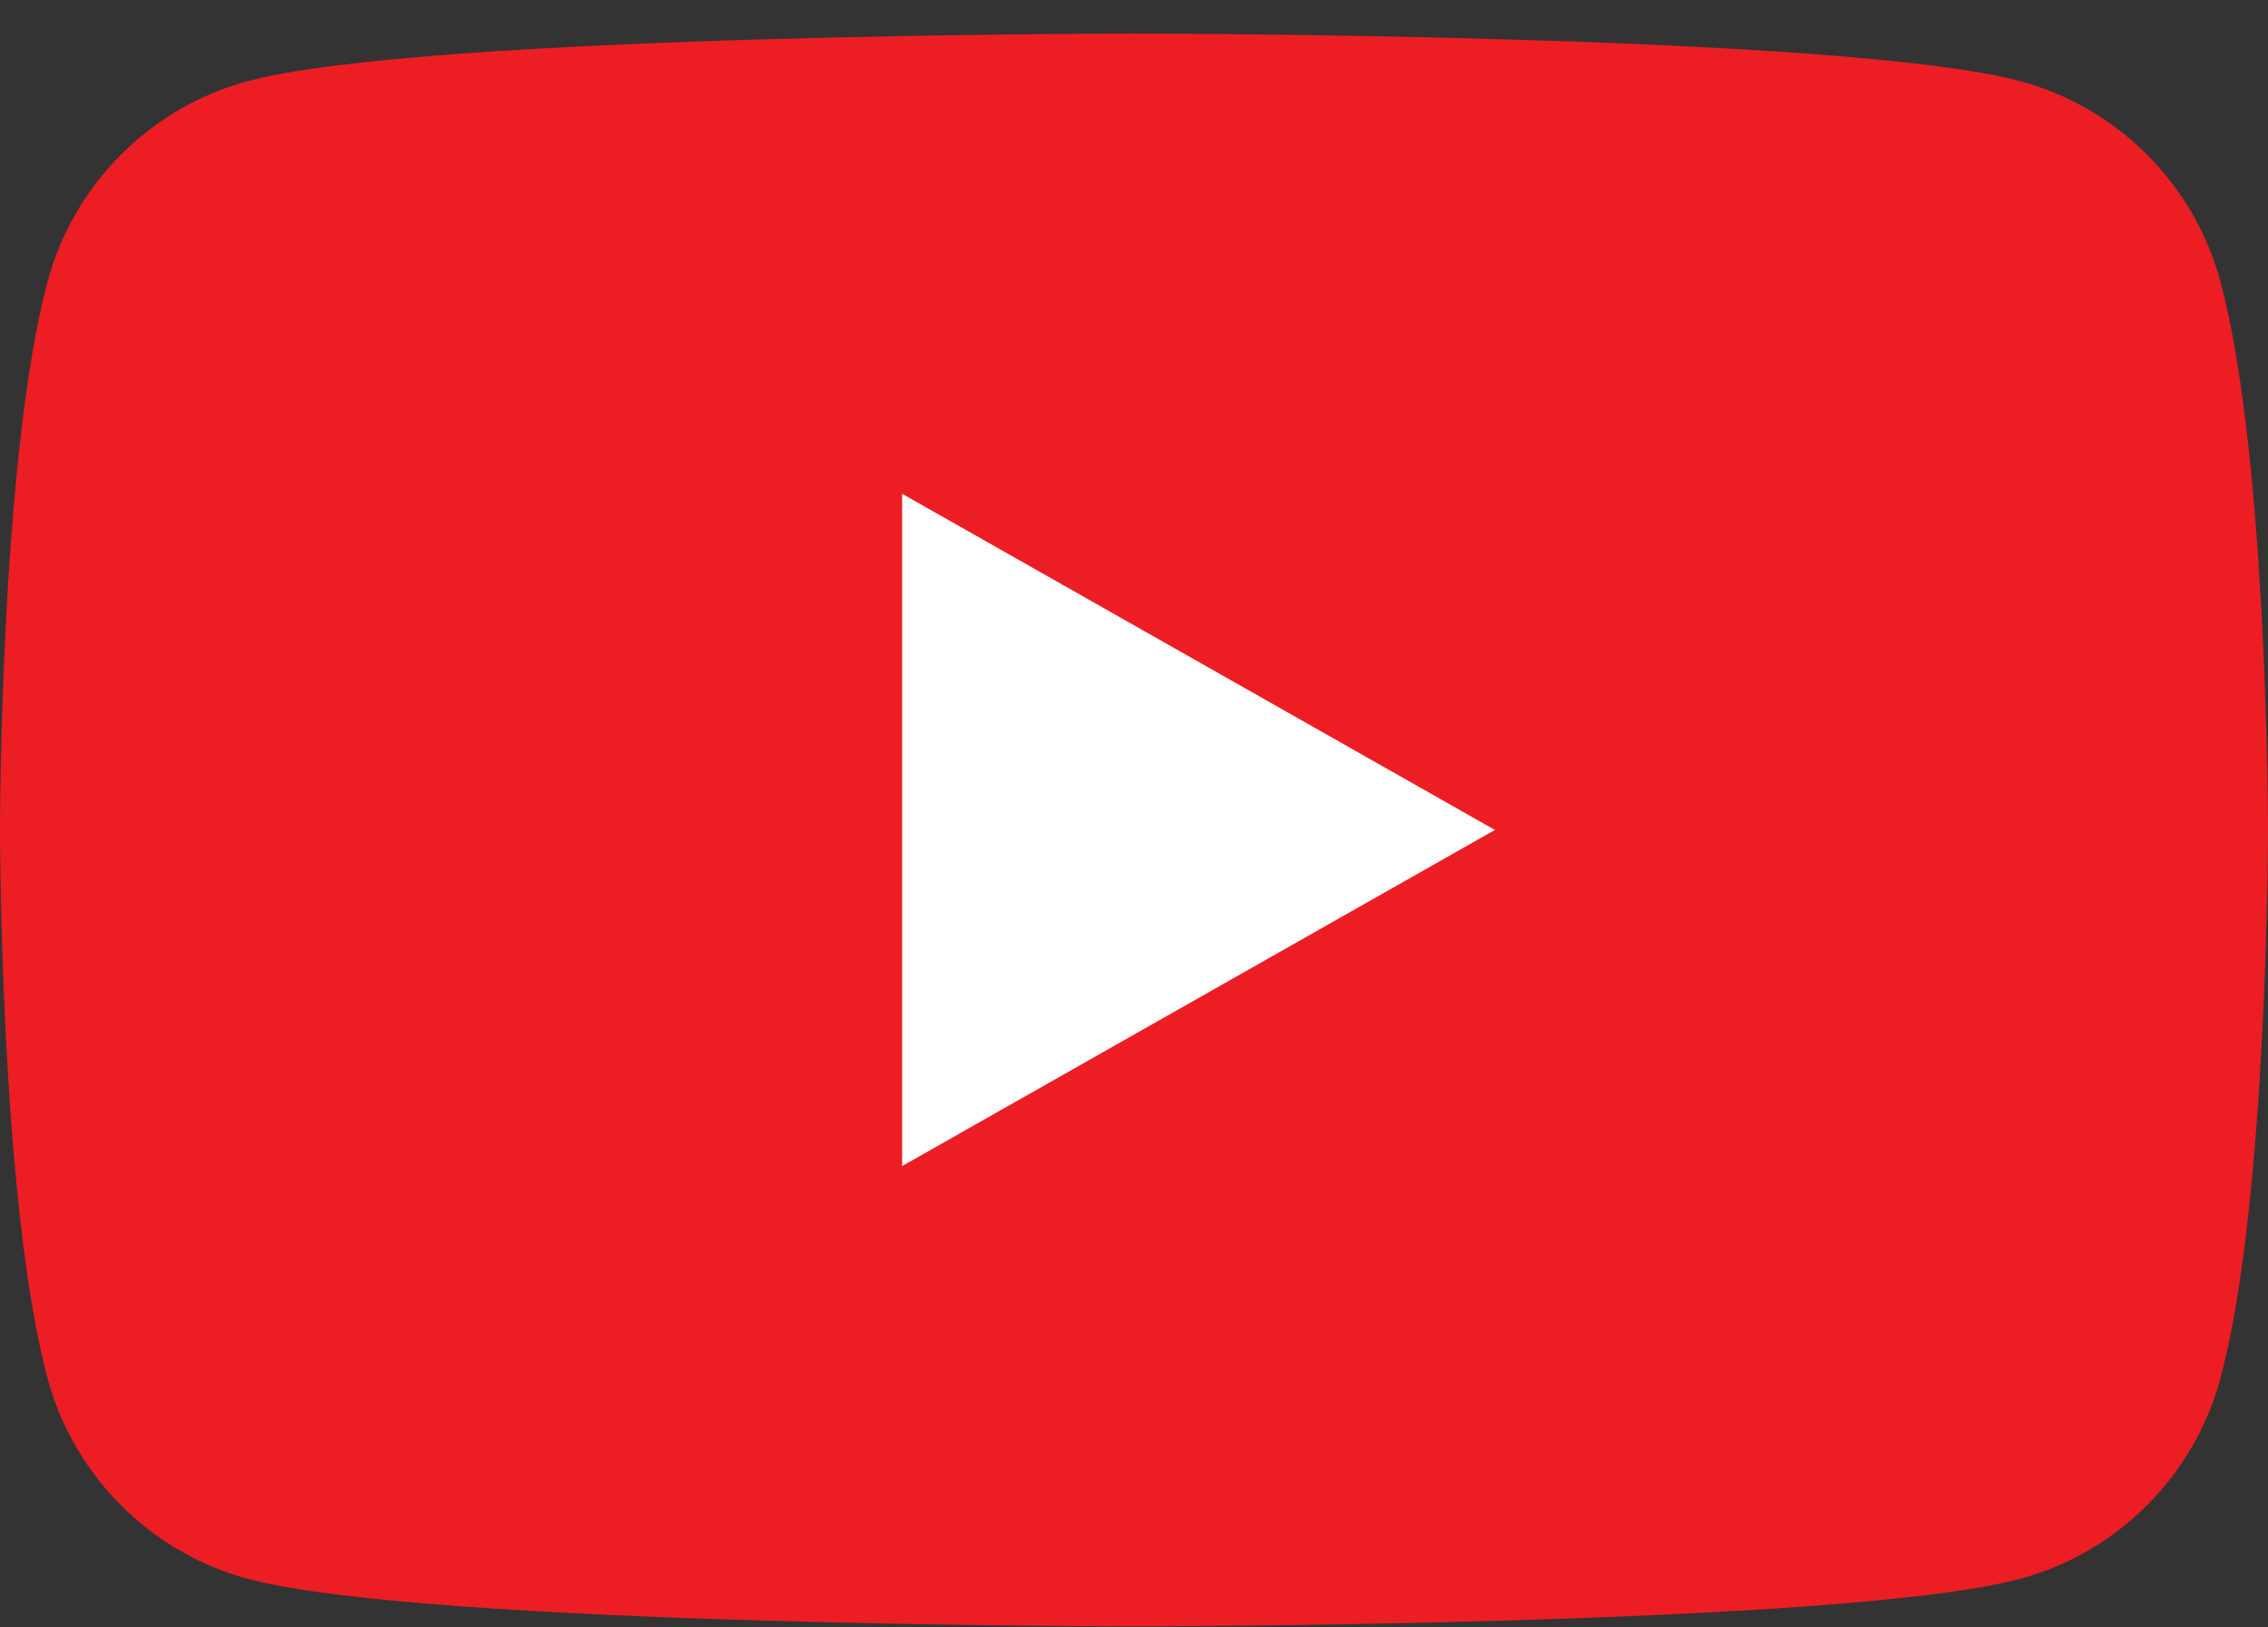 <svg width="46" height="33" viewBox="0 0 46 33" fill="none" xmlns="http://www.w3.org/2000/svg">
<rect x="0" y="0" width="46" height="33" fill="#333333" stroke="none"/>
<g id="g10">
<g id="g12">
<path id="path14" d="M45.039 5.724C44.51 3.739 42.951 2.175 40.972 1.645C37.385 0.681 23 0.681 23 0.681C23 0.681 8.615 0.681 5.028 1.645C3.049 2.175 1.49 3.739 0.961 5.724C0 9.322 0 16.83 0 16.83C0 16.83 0 24.337 0.961 27.935C1.49 29.92 3.049 31.484 5.028 32.014C8.615 32.978 23 32.978 23 32.978C23 32.978 37.385 32.978 40.972 32.014C42.951 31.484 44.51 29.92 45.039 27.935C46 24.337 46 16.83 46 16.83C46 16.83 46 9.322 45.039 5.724Z" fill="#ED1D24"/>
<path id="path16" d="M18.297 23.645L30.32 16.829L18.297 10.012V23.645Z" fill="white"/>
</g>
</g>
</svg>
